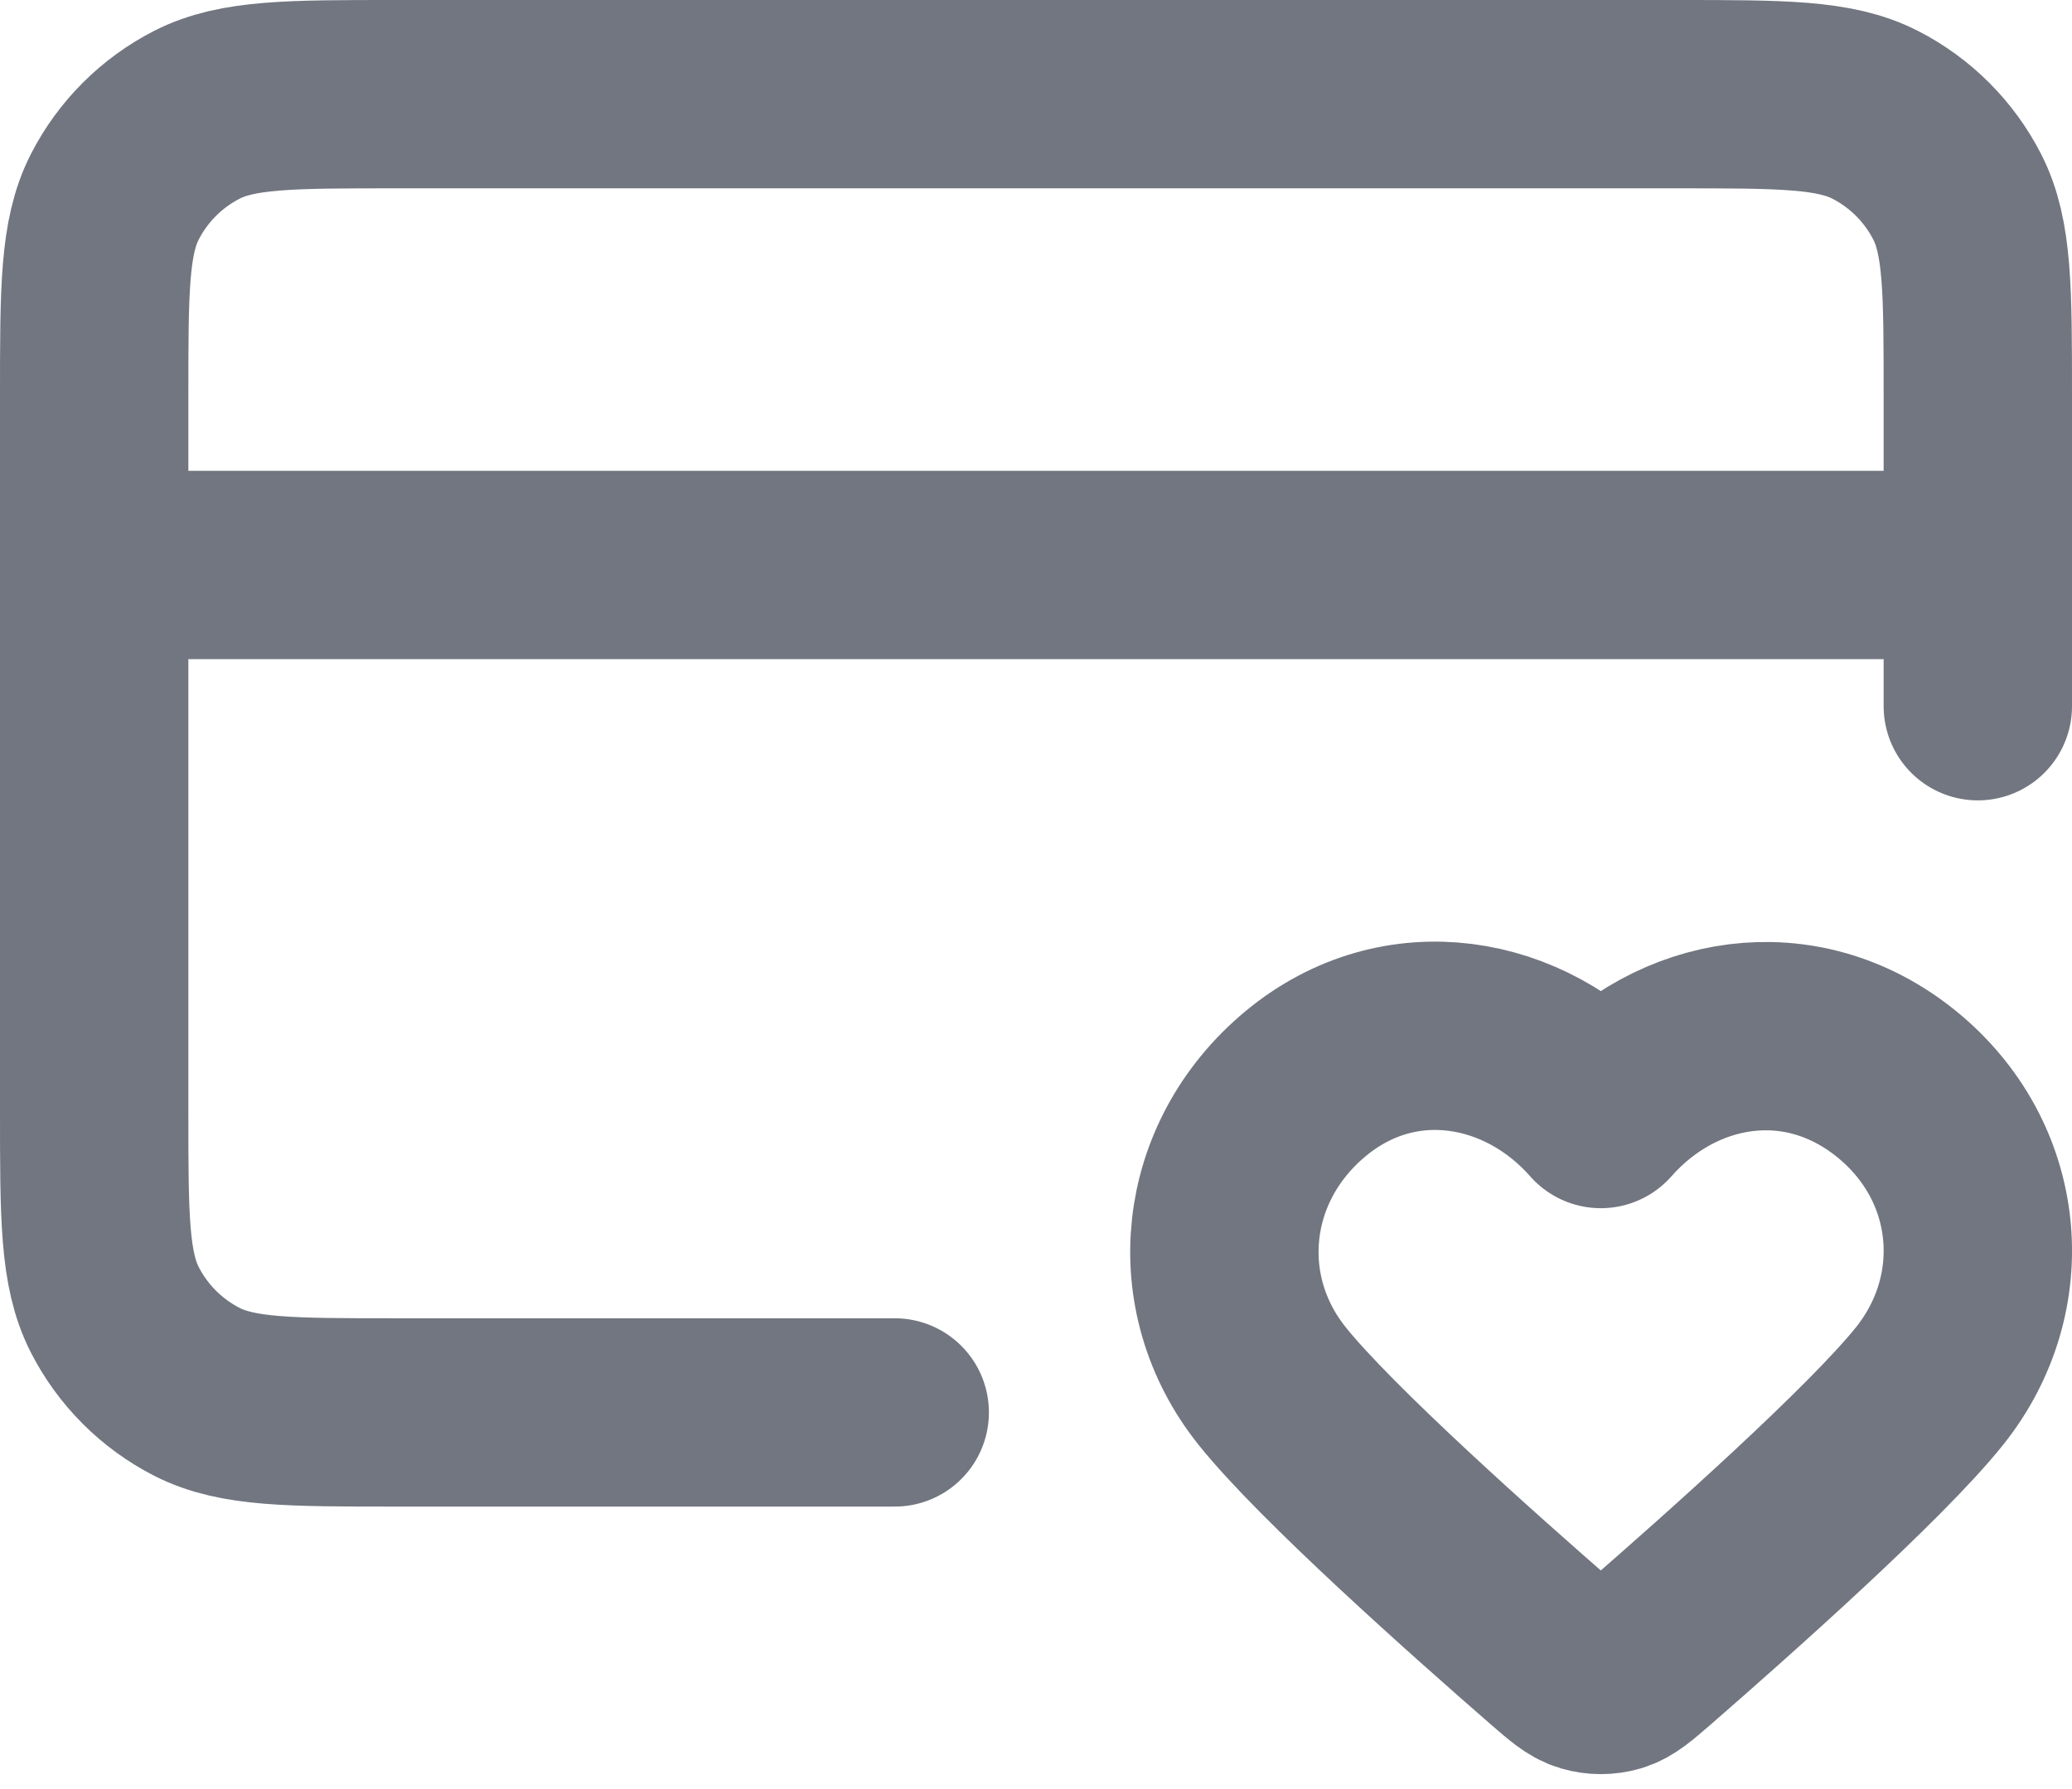 <?xml version="1.0" encoding="utf-8"?>
<svg xmlns="http://www.w3.org/2000/svg" fill="none" height="100%" overflow="visible" preserveAspectRatio="none" style="display: block;" viewBox="0 0 22 19" width="100%">
<path d="M21 6H1M21 6V4.2C21 3.08 21 2.52 20.782 2.092C20.59 1.716 20.284 1.41 19.908 1.218C19.48 1 18.92 1 17.8 1H4.2C3.08 1 2.52 1 2.092 1.218C1.716 1.41 1.41 1.716 1.218 2.092C1 2.52 1 3.08 1 4.2V6M21 6V7.5M1 6V11.8C1 12.92 1 13.48 1.218 13.908C1.41 14.284 1.716 14.59 2.092 14.782C2.52 15 3.08 15 4.2 15H9.5M16.997 11.831C16.198 10.922 14.864 10.677 13.862 11.509C12.86 12.342 12.719 13.733 13.506 14.718C14.077 15.433 15.659 16.84 16.483 17.557C16.662 17.712 16.751 17.79 16.856 17.821C16.947 17.848 17.048 17.848 17.139 17.821C17.243 17.79 17.332 17.712 17.511 17.557C18.335 16.84 19.918 15.433 20.489 14.718C21.276 13.733 21.152 12.333 20.133 11.509C19.113 10.686 17.797 10.922 16.997 11.831Z" id="Vector" stroke="#717680" stroke-linecap="round" stroke-linejoin="round" stroke-width="2"/>
</svg>